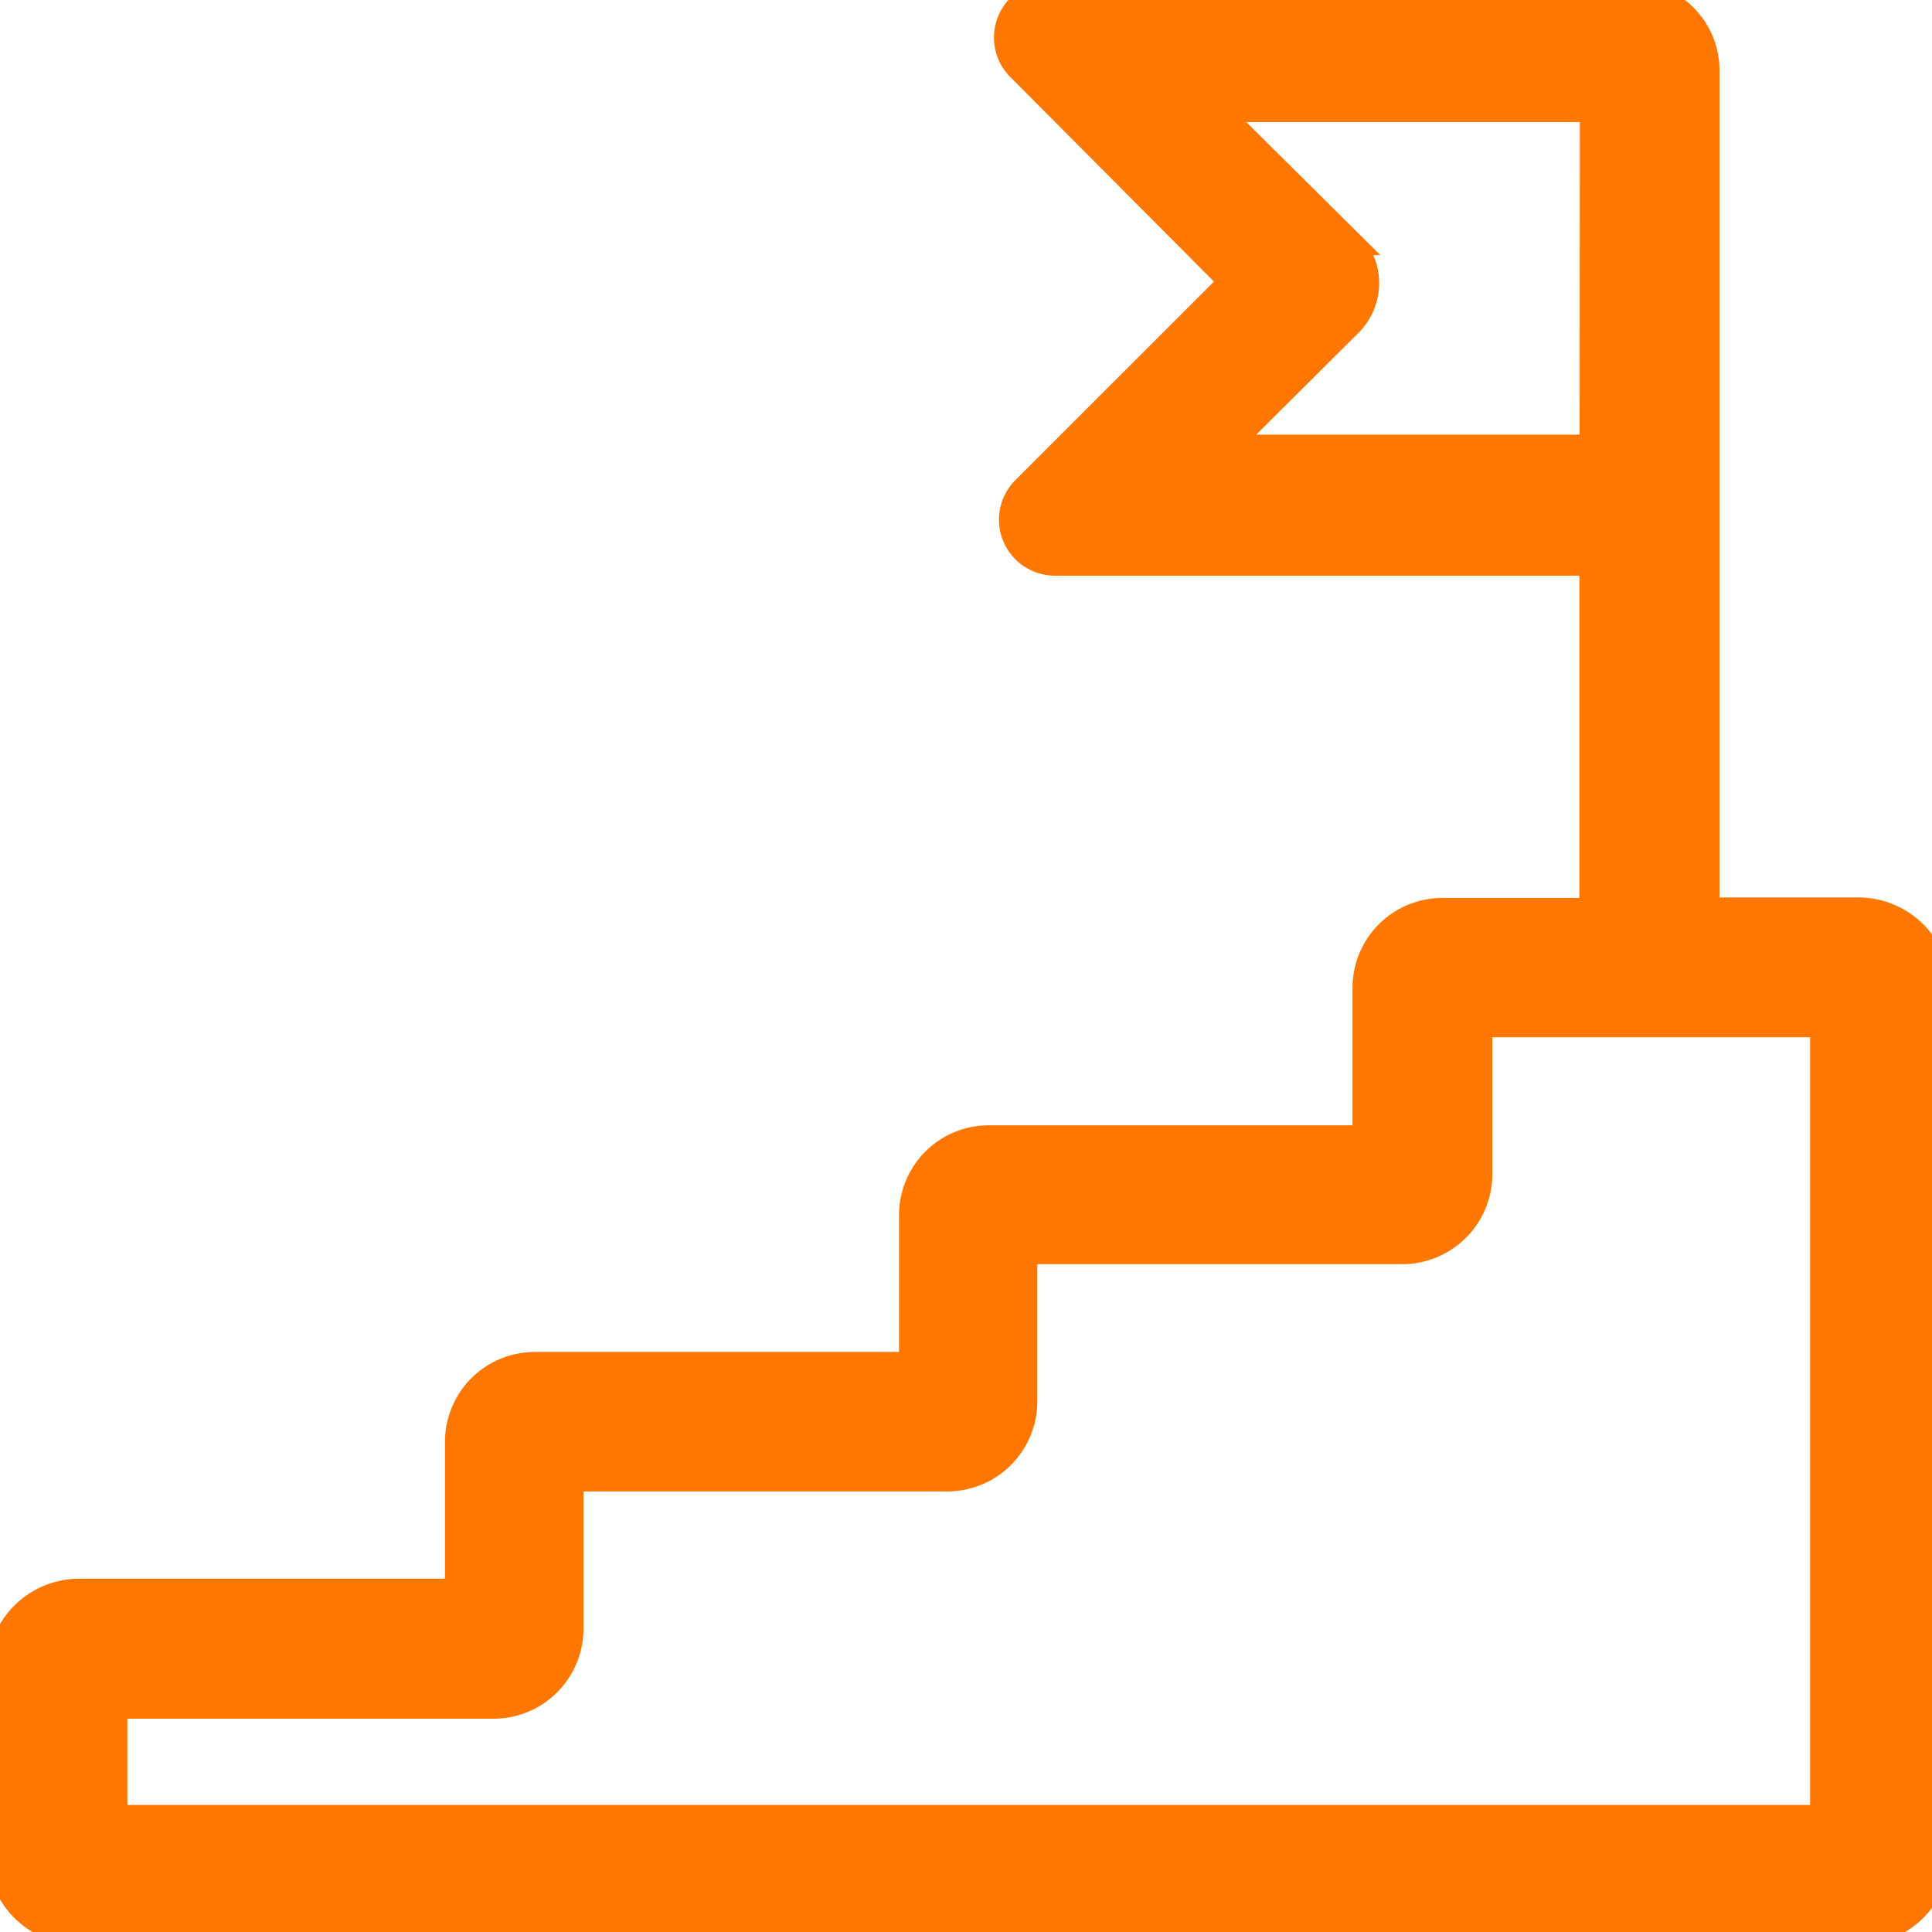 <svg id="Groupe_127" data-name="Groupe 127" xmlns="http://www.w3.org/2000/svg" xmlns:xlink="http://www.w3.org/1999/xlink" width="37.911" height="37.911" viewBox="0 0 37.911 37.911">
  <defs>
    <clipPath id="clip-path">
      <rect id="Rectangle_75" data-name="Rectangle 75" width="37.911" height="37.911" fill="#f70" stroke="#f70" stroke-width="0.5"/>
    </clipPath>
  </defs>
  <g id="Groupe_114" data-name="Groupe 114" transform="translate(0 0)" clip-path="url(#clip-path)">
    <path id="Tracé_161" data-name="Tracé 161" d="M1.557,31.34H8.982V28.4A1.513,1.513,0,0,1,10.5,26.891h7.391V23.956A1.513,1.513,0,0,1,19.4,22.443H26.79V19.495A1.513,1.513,0,0,1,28.3,17.982h2.941V11.158H20.7a.848.848,0,0,1-.6-1.447l4.074-4.073L20,1.445A.848.848,0,0,1,20.605,0H32a1.491,1.491,0,0,1,1.491,1.491V17.972h2.973a1.557,1.557,0,0,1,1.557,1.557V36.467a1.557,1.557,0,0,1-1.557,1.557H1.557A1.557,1.557,0,0,1,0,36.467V32.9A1.557,1.557,0,0,1,1.557,31.34M35.769,35.78V20.217H29.034V23.15a1.518,1.518,0,0,1-1.518,1.518H20.105V27.61a1.518,1.518,0,0,1-1.518,1.518H11.2v2.942a1.518,1.518,0,0,1-1.518,1.518H2.249V35.78ZM31.251,2.257H23.99l-.041.1,2.53,2.511a1.125,1.125,0,0,1,0,1.6L24.046,8.89h7.2Z" transform="translate(0 -0.112)" fill="#f70" stroke="#f70" stroke-width="0.5"/>
  </g>
</svg>
